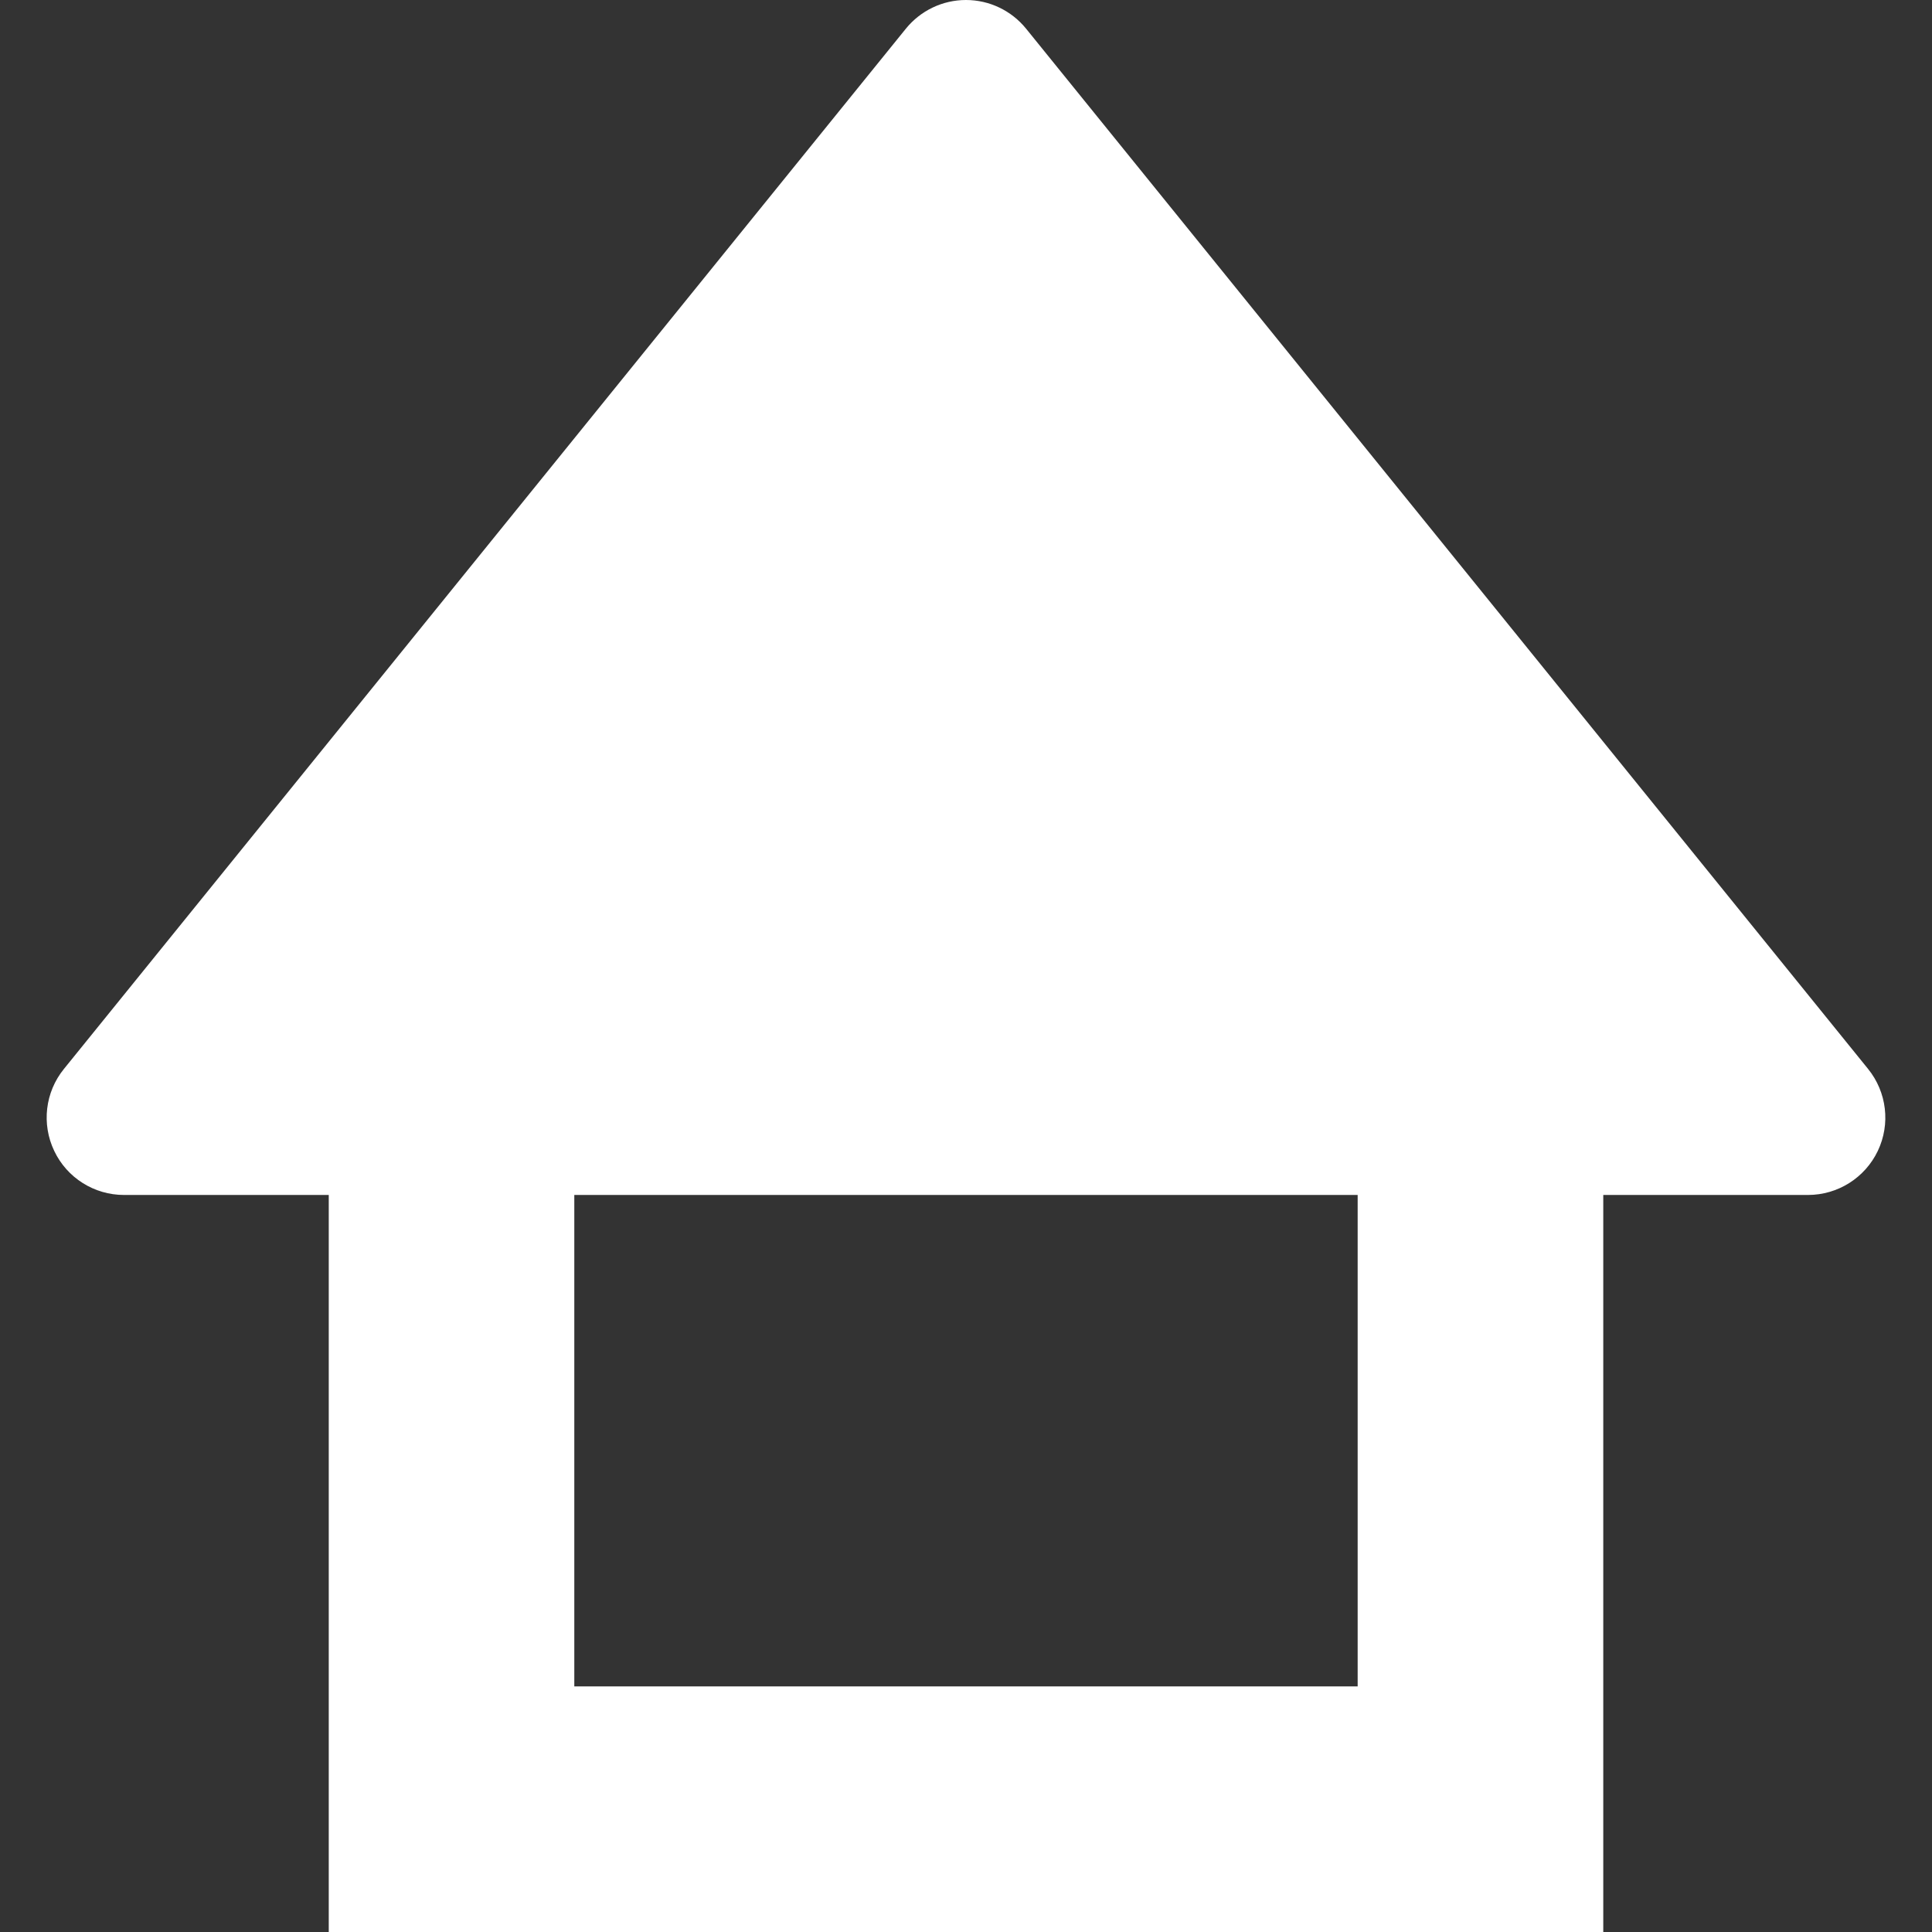 <!--?xml version="1.0" encoding="utf-8"?-->
<!-- Generator: Adobe Illustrator 18.1.1, SVG Export Plug-In . SVG Version: 6.00 Build 0)  -->

<svg version="1.1" id="_x32_" xmlns="http://www.w3.org/2000/svg" xmlns:xlink="http://www.w3.org/1999/xlink" x="0px" y="0px" viewBox="0 0 512 512" style="width: 256px; height: 256px; opacity: 1;" xml:space="preserve">
<rect x="0" y="0" width="512" height="512" fill="#333333" stroke="none"/>
<g>
	<path class="st0" d="M495.068,283.286L271.929,7.606C268.031,2.795,262.177,0,255.994,0c-6.183,0-12.038,2.795-15.934,7.606
		L16.937,283.286c-4.983,6.142-5.97,14.595-2.565,21.724c3.387,7.129,10.59,11.667,18.484,11.667h54.268V512h337.759v-32.536
		V316.677h54.252c7.894,0,15.097-4.538,18.501-11.667C501.038,297.88,500.034,289.428,495.068,283.286z M359.794,446.92H152.195
		V316.677h207.599V446.92z" style="fill: rgb(255, 255, 255);"></path>
</g>
</svg>

